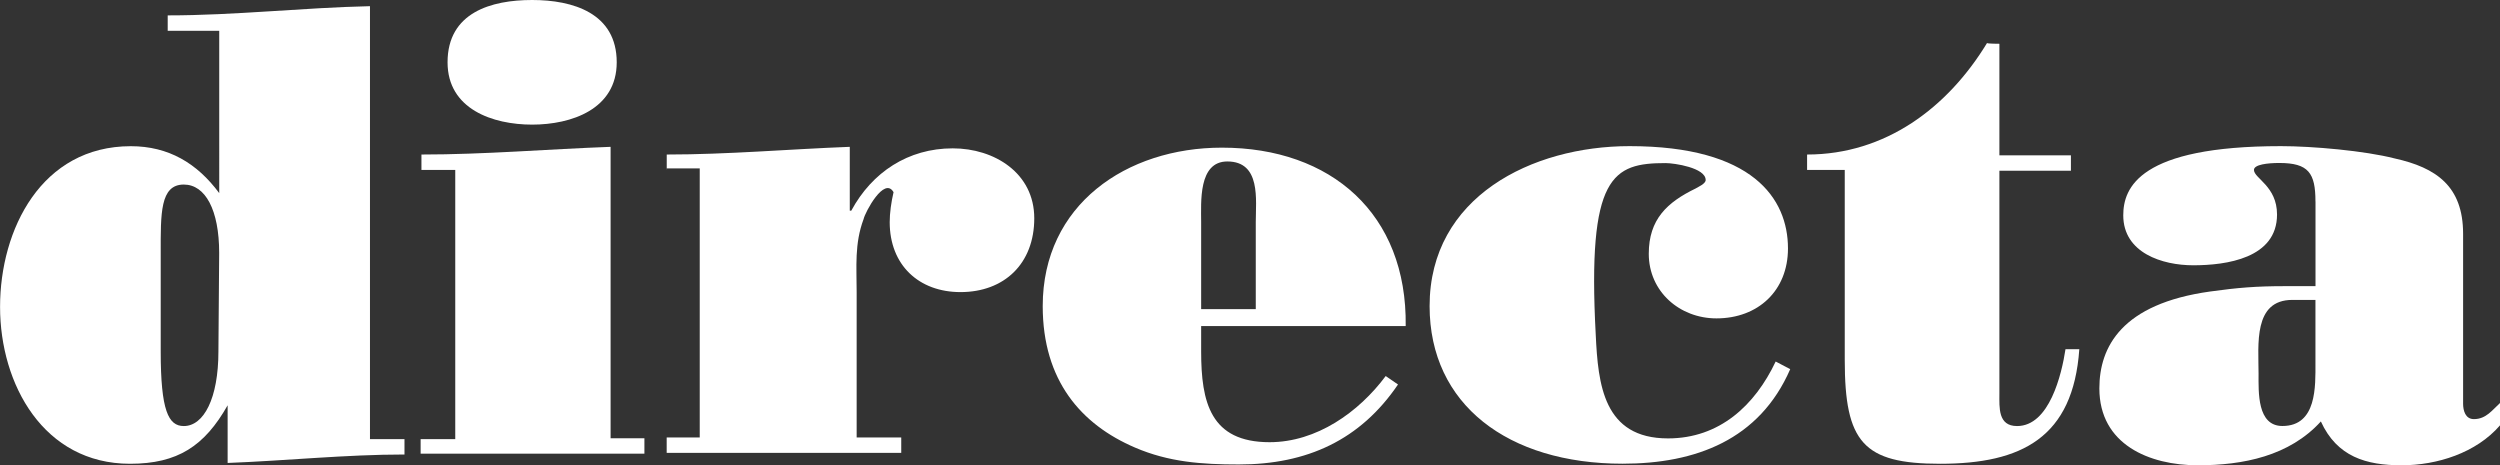 <?xml version="1.0" encoding="UTF-8"?>
<svg xmlns="http://www.w3.org/2000/svg" id="Livello_2" viewBox="0 0 428.88 79.81">
  <rect x="0" y="0" width="428.88" height="79.81" fill="#333333" stroke="none"/>
  <defs>
    <style>.cls-1{fill:#fff;}</style>
  </defs>
  <g id="Livello_1-2">
    <path class="cls-1" d="m69.39,75.33v2.64c-10.03,0-20.18,1.06-30.34,1.45v-9.89c-3.96,6.99-8.57,10.03-16.75,10.03-14.78,0-22.29-13.59-22.29-26.91s7.12-27.57,22.43-27.57c6.46,0,11.35,2.9,15.17,8.05V5.28h-8.84v-2.64c11.61,0,23.09-1.32,34.7-1.58v74.27h5.94Zm-31.79-31.93c0-7.39-2.37-11.74-6.07-11.74-4.09,0-3.96,5.01-3.96,11.74v16.89c0,10.16,1.32,12.8,3.96,12.8,3.43,0,5.94-4.75,5.94-12.8l.13-16.89h0Z"></path>
    <path class="cls-1" d="m72.16,77.97v-2.64h5.94V29.15h-5.8v-2.64c10.82,0,21.64-.92,32.45-1.32v50h5.8v2.64h-38.39v.13ZM105.8,10.69c0,8.05-7.78,10.69-14.51,10.69s-14.51-2.64-14.51-10.69c0-8.57,7.52-10.69,14.51-10.69s14.51,2.24,14.51,10.69Z"></path>
    <path class="cls-1" d="m114.38,29.15v-2.64c10.42,0,20.98-.92,31.4-1.32v10.95h.26c3.56-6.6,9.76-10.69,17.41-10.69,7.12,0,13.98,4.22,13.98,12s-5.14,12.66-12.66,12.66c-7.12,0-12.14-4.62-12.14-12,0-1.58.26-3.43.66-5.14-1.58-2.77-4.88,3.43-5.14,4.62-1.58,4.22-1.19,8.18-1.19,12.53v24.93h7.65v2.64h-40.24v-2.64h5.67V28.89h-5.67v.26Z"></path>
    <path class="cls-1" d="m206.06,55.67v4.62c0,8.71,1.58,15.57,11.74,15.57,8.05,0,15.3-5.14,19.92-11.35l2.11,1.45c-6.46,9.5-15.57,13.72-27.31,13.72-6.33,0-12-.4-17.81-2.9-9.23-3.96-15.83-11.48-15.83-24.27,0-17.41,14.38-27.18,30.74-27.18,18.73,0,31.79,11.35,31.53,30.61h-35.09v-.26Zm9.37-2.64v-14.91c0-3.83.92-10.42-4.88-10.42-5.01,0-4.49,6.99-4.49,10.42v14.91h9.37Z"></path>
    <path class="cls-1" d="m307.12,63.32c-5.28,12.14-16.23,16.23-28.76,16.23-19.66,0-33.11-10.16-33.11-27.04,0-18.73,17.55-27.44,34.3-27.44,21.11,0,27.18,8.97,27.18,17.55,0,7.26-5.14,12-12.27,12-6.33,0-11.61-4.62-11.61-11.08,0-5.94,3.17-8.84,8.05-11.21.4-.26,1.71-.79,1.71-1.45,0-2.11-5.41-2.9-6.86-2.9-9.1,0-13.46,2.11-12,29.42.4,8.57,1.32,17.81,12.4,17.81,8.84,0,14.91-5.67,18.47-13.19l2.51,1.32Z"></path>
    <path class="cls-1" d="m343,7.52v19.13h12.27v2.64h-12.27v38.26c0,2.37-.26,5.54,3.03,5.54,5.54,0,7.65-8.84,8.31-13.19h2.37c-1.06,15.17-9.89,19.66-23.88,19.66-13.19,0-16.36-3.69-16.36-17.81V29.15h-6.46v-2.64c13.46,0,24.14-8.05,30.87-19.13,0,.13,2.11.13,2.11.13Z"></path>
    <path class="cls-1" d="m397.22,34.56c0-4.88-1.19-6.6-6.2-6.6-1.98,0-4.35.26-4.35,1.19,0,1.45,3.96,2.77,3.96,7.65,0,7.52-8.71,8.71-14.38,8.71-5.28,0-12-2.11-12-8.57,0-4.75,2.77-11.87,27.04-11.87,5.41,0,14.38.79,19.52,2.11,7.12,1.58,11.74,4.75,11.74,12.93v29.15c0,1.19.4,2.64,1.85,2.64,2.11,0,3.17-1.58,4.49-2.77v3.83c-4.09,4.75-10.82,6.86-16.89,6.86s-11.08-1.45-13.85-7.52c-5.41,5.94-13.32,7.52-21.11,7.52-8.31,0-16.89-3.56-16.89-13.19,0-7.12,3.83-14.51,19-16.62,4.75-.66,7.92-.92,12.8-.92h5.28v-14.51h0Zm0,16.89h-3.96c-6.73,0-5.8,7.65-5.8,12.66,0,3.17-.26,8.97,4.09,8.97,5.94,0,5.67-6.86,5.67-10.82v-10.82Z"></path>
  </g>
</svg>
